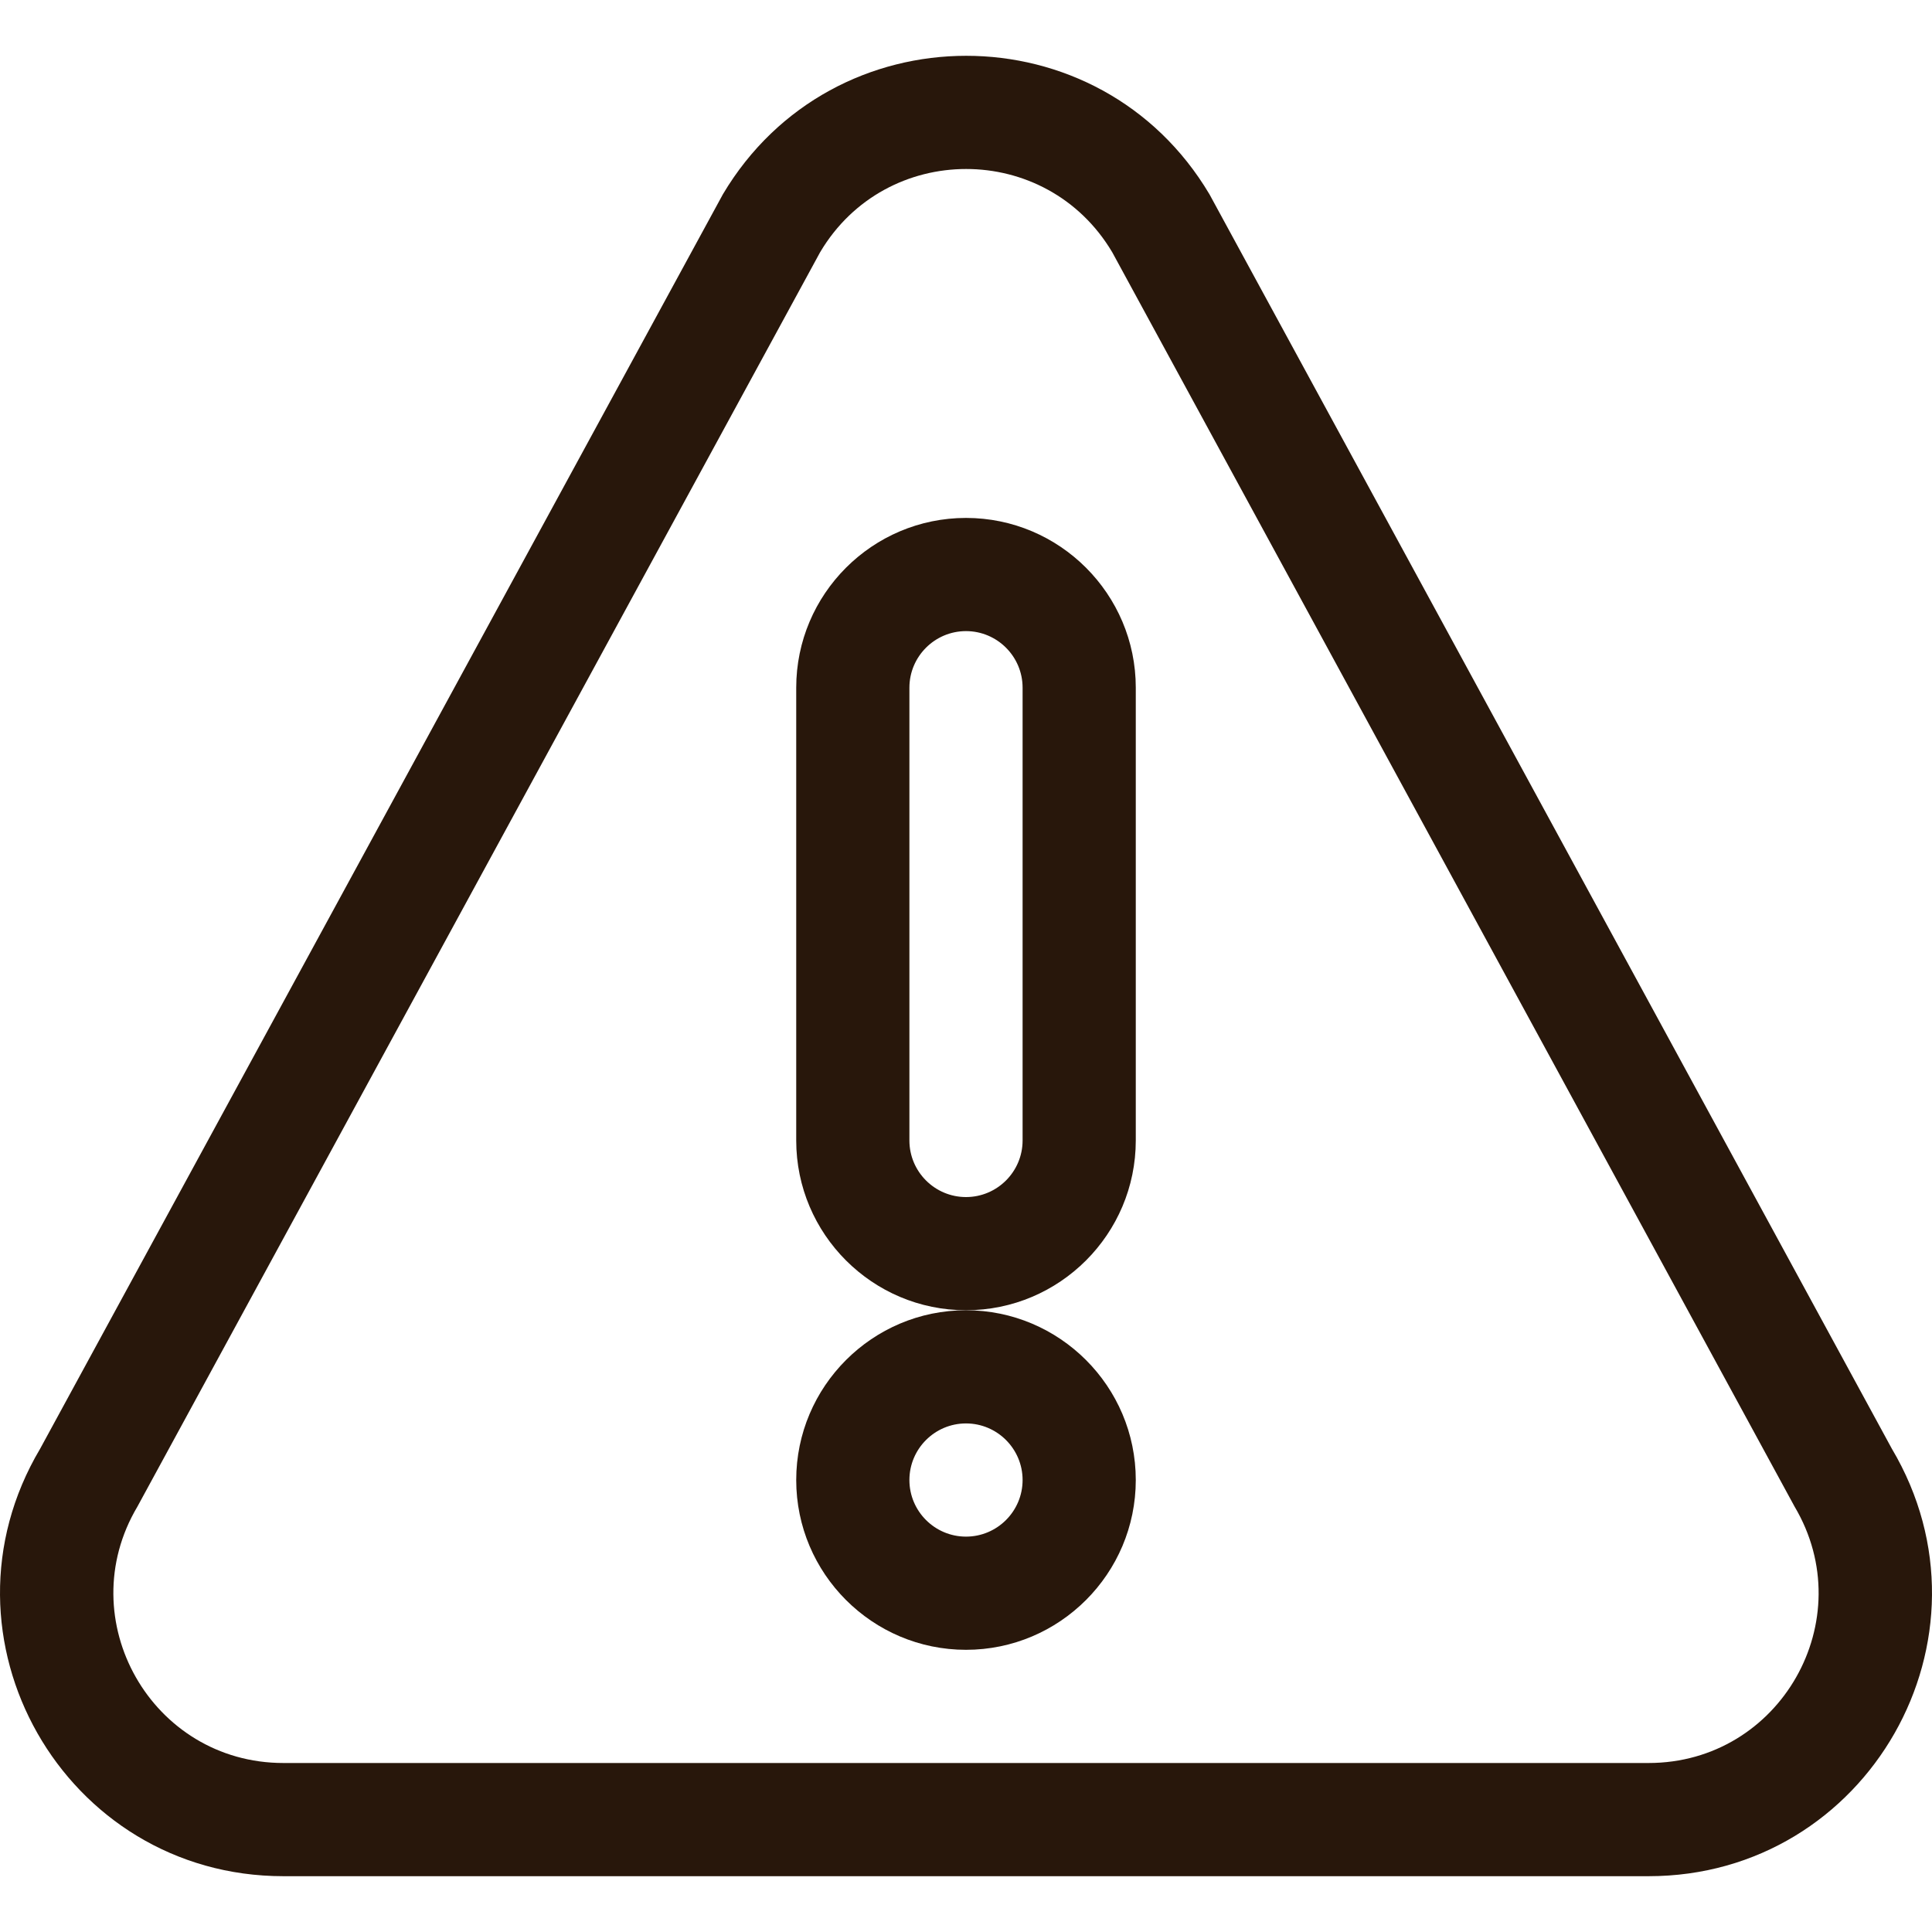 <?xml version="1.0" encoding="UTF-8" standalone="no"?>
<!-- Generator: Adobe Illustrator 19.0.0, SVG Export Plug-In . SVG Version: 6.00 Build 0)  -->

<svg
   xmlns:dc="http://purl.org/dc/elements/1.1/"
   xmlns:cc="http://creativecommons.org/ns#"
   xmlns:rdf="http://www.w3.org/1999/02/22-rdf-syntax-ns#"
   xmlns:svg="http://www.w3.org/2000/svg"
   xmlns="http://www.w3.org/2000/svg"
   xmlns:sodipodi="http://sodipodi.sourceforge.net/DTD/sodipodi-0.dtd"
   xmlns:inkscape="http://www.inkscape.org/namespaces/inkscape"
   version="1.1"
   id="Layer_1"
   x="0px"
   y="0px"
   viewBox="0 0 512 512"
   style="enable-background:new 0 0 512 512;"
   xml:space="preserve"
   width="512px"
   height="512px"
   sodipodi:docname="warning.svg"
   inkscape:version="0.92.3 (2405546, 2018-03-11)"><defs
   id="defs53" /><sodipodi:namedview
   pagecolor="#ffffff"
   bordercolor="#666666"
   borderopacity="1"
   objecttolerance="10"
   gridtolerance="10"
   guidetolerance="10"
   inkscape:pageopacity="0"
   inkscape:pageshadow="2"
   inkscape:window-width="1920"
   inkscape:window-height="1017"
   id="namedview51"
   showgrid="false"
   inkscape:zoom="0.65186406"
   inkscape:cx="148.1562"
   inkscape:cy="190.32122"
   inkscape:window-x="-8"
   inkscape:window-y="-8"
   inkscape:window-maximized="1"
   inkscape:current-layer="Layer_1" />
<g
   id="g6"
   style="fill:#28170b">
	<g
   id="g4"
   style="fill:#28170b">
		<path
   d="M256,347.229c-24.81,0-44.994,20.184-44.994,44.994S231.19,437.218,256,437.218c24.81,0,44.994-20.184,44.994-44.994    S280.81,347.229,256,347.229z M256,407.221c-8.27,0-14.998-6.728-14.998-14.998s6.728-14.998,14.998-14.998    s14.998,6.728,14.998,14.998S264.27,407.221,256,407.221z"
   fill="#0057d9"
   id="path2"
   style="fill:#28170b" />
	</g>
</g>
<g
   id="g12"
   style="fill:#28170b">
	<g
   id="g10"
   style="fill:#28170b">
		<path
   d="M256,137.256c-24.81,0-44.994,20.184-44.994,44.994v119.985c0,24.81,20.184,44.994,44.994,44.994    s44.994-20.184,44.994-44.994V182.25C300.994,157.44,280.81,137.256,256,137.256z M270.998,302.235    c0,8.27-6.728,14.998-14.998,14.998s-14.998-6.728-14.998-14.998V182.25c0-8.27,6.728-14.998,14.998-14.998    s14.998,6.728,14.998,14.998V302.235z"
   fill="#0057d9"
   id="path8"
   style="fill:#28170b" />
	</g>
</g>
<g
   id="g18"
   style="fill:#28170b">
	<g
   id="g16"
   style="fill:#28170b">
		<path
   d="M501.342,383.895L320.528,51.5c-29.084-48.984-99.896-48.903-128.946-0.027L10.635,383.934    c-29.687,49.997,6.288,113.277,64.48,113.277h361.77C495.002,497.211,531.1,434.01,501.342,383.895z M436.885,467.214H75.115    c-34.956,0-56.469-38.018-38.714-67.923L217.333,66.857c0.009-0.014,0.018-0.028,0.025-0.042    c17.435-29.361,59.924-29.394,77.401,0.04l180.815,332.394C493.386,429.249,471.8,467.214,436.885,467.214z"
   fill="#0057d9"
   id="path14"
   style="fill:#28170b" />
	</g>
</g>
<g
   id="g20">
</g>
<g
   id="g22">
</g>
<g
   id="g24">
</g>
<g
   id="g26">
</g>
<g
   id="g28">
</g>
<g
   id="g30">
</g>
<g
   id="g32">
</g>
<g
   id="g34">
</g>
<g
   id="g36">
</g>
<g
   id="g38">
</g>
<g
   id="g40">
</g>
<g
   id="g42">
</g>
<g
   id="g44">
</g>
<g
   id="g46">
</g>
<g
   id="g48">
</g>
</svg>